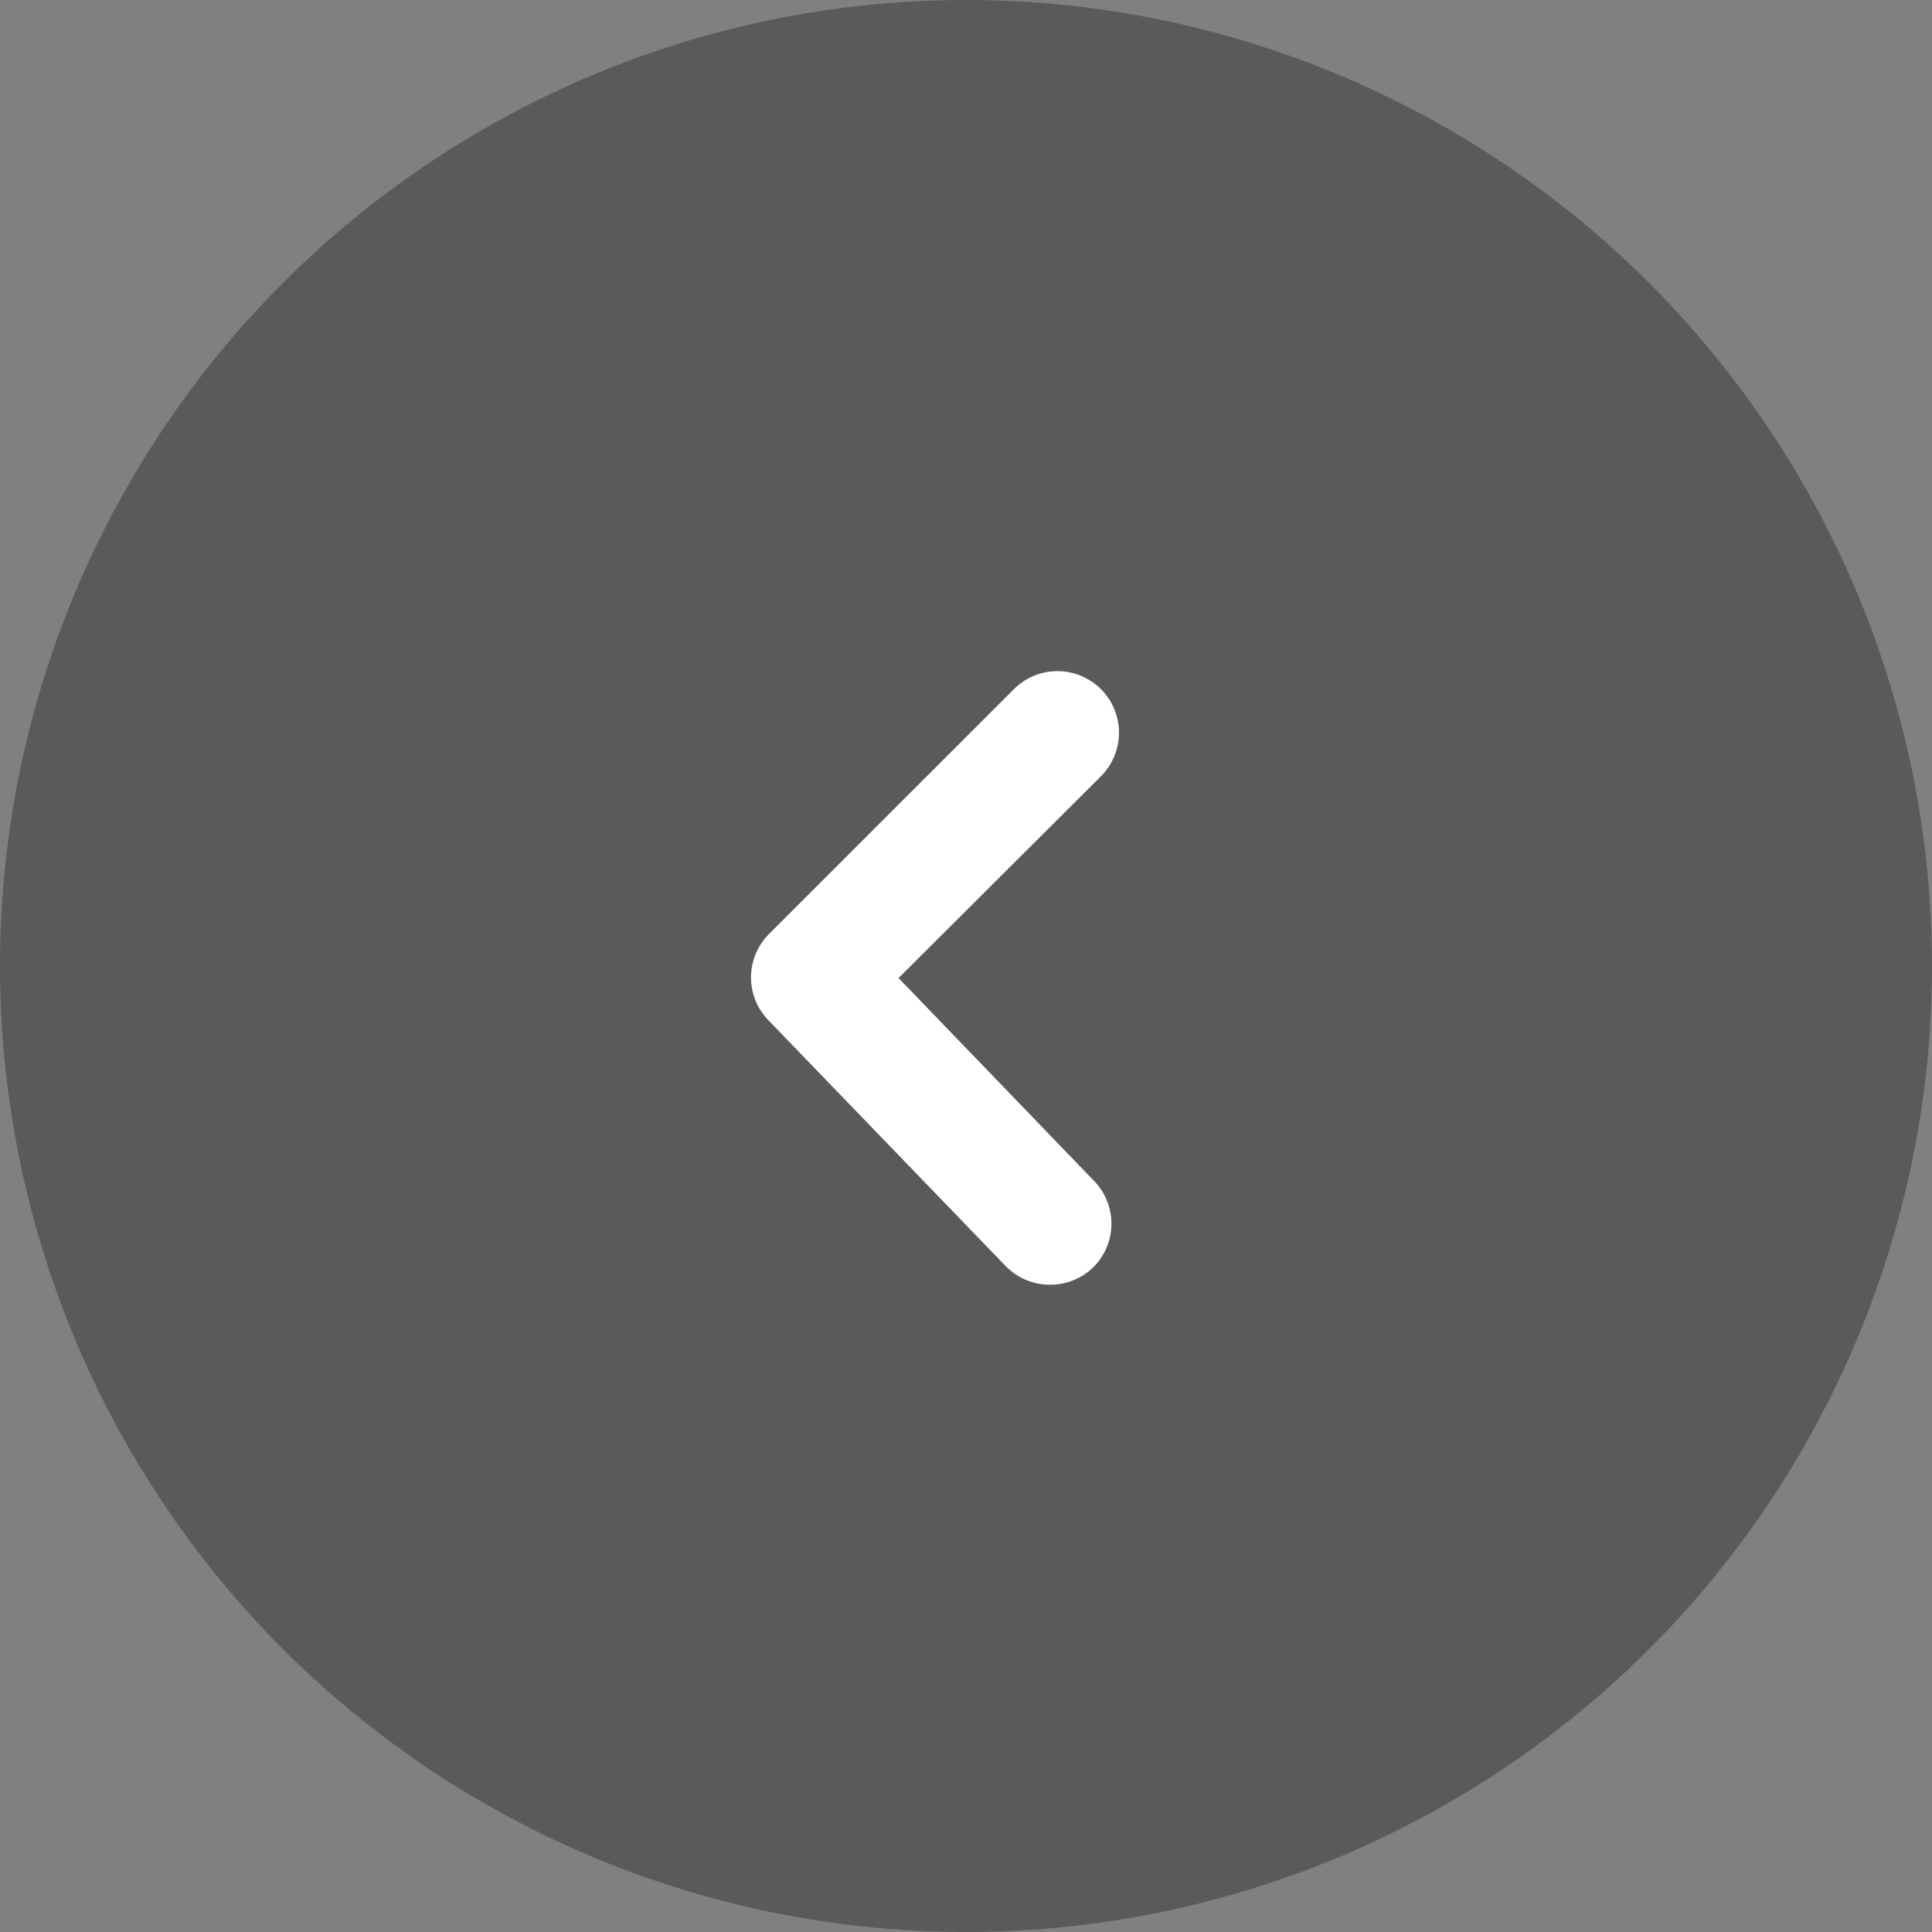 <svg width="42" height="42" viewBox="0 0 42 42" fill="none" xmlns="http://www.w3.org/2000/svg">
<rect x="0" y="0" width="42" height="42" fill="#808080" stroke="none"/>
<circle cx="21" cy="21" r="21" fill="black" fill-opacity="0.3"/>
<path d="M22.814 27.929C22.634 27.928 22.457 27.891 22.292 27.82C22.127 27.749 21.978 27.645 21.854 27.515L16.707 22.182C16.463 21.933 16.326 21.598 16.326 21.249C16.326 20.9 16.463 20.564 16.707 20.315L22.041 14.982C22.165 14.858 22.313 14.759 22.475 14.692C22.637 14.624 22.811 14.59 22.987 14.59C23.163 14.59 23.337 14.624 23.5 14.692C23.662 14.759 23.81 14.858 23.934 14.982C24.058 15.106 24.157 15.254 24.224 15.416C24.291 15.579 24.326 15.753 24.326 15.929C24.326 16.104 24.291 16.279 24.224 16.441C24.157 16.603 24.058 16.751 23.934 16.875L19.534 21.262L23.774 25.662C24.022 25.912 24.162 26.25 24.162 26.602C24.162 26.954 24.022 27.292 23.774 27.542C23.648 27.667 23.498 27.766 23.333 27.832C23.168 27.899 22.992 27.931 22.814 27.929Z" fill="white"/>
</svg>
